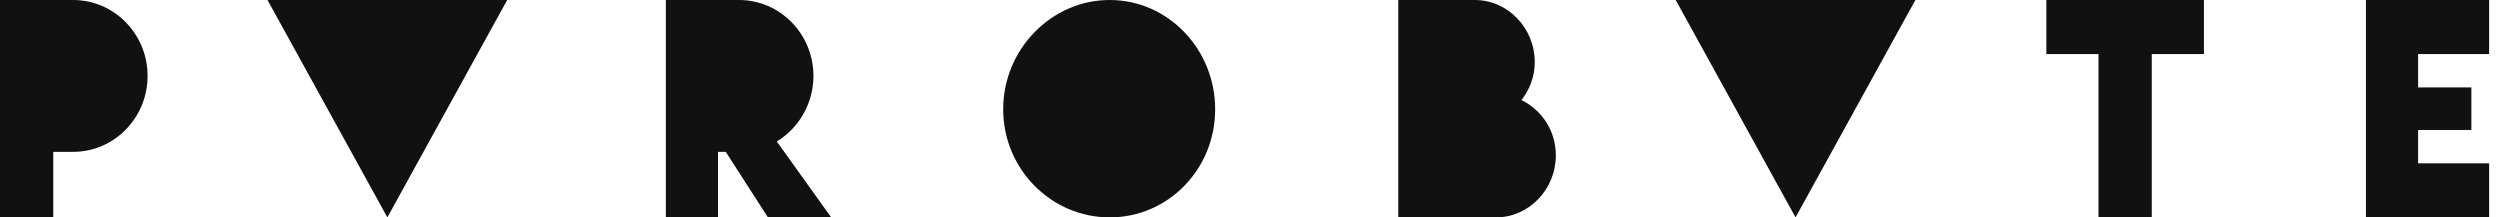 <?xml version="1.0" encoding="UTF-8"?> <svg xmlns="http://www.w3.org/2000/svg" width="184" height="16" viewBox="0 0 184 16" fill="none"><g style="mix-blend-mode:hard-light"><path d="M132.152 16L140.973 0L123.331 0L132.152 16Z" fill="#111111"></path><path d="M89.436 8.042C89.436 12.461 85.97 16 81.676 16C77.383 16 73.835 12.461 73.835 8.042C73.835 3.624 77.383 0 81.676 0C85.97 0 89.436 3.624 89.436 8.042Z" fill="#111111"></path><path d="M174.134 0V16H183.2V12.021H177.973V9.566H181.893V6.434L177.973 6.434V3.979L183.2 3.979V0L174.134 0Z" fill="#111111"></path><path d="M154.45 16H158.37V3.979L162.209 3.979V0L150.611 0V3.979L154.45 3.979V16Z" fill="#111111"></path><path d="M108.548 0L102.912 0V16H110.1C112.533 16 114.51 13.932 114.51 11.429C114.51 9.618 113.469 8.092 111.978 7.365C112.583 6.589 112.958 5.644 112.958 4.571C112.958 2.068 110.981 0 108.548 0Z" fill="#111111"></path><path d="M59.869 5.587C59.869 2.495 57.402 0 54.396 0L49.006 0V16H52.845V11.175H53.416L56.52 16H61.176L57.173 10.413C58.773 9.438 59.869 7.64 59.869 5.587Z" fill="#111111"></path><path d="M5.391 11.175C8.396 11.175 10.863 8.68 10.863 5.587C10.863 2.495 8.396 0 5.391 0L0 0L0 16H3.92L3.92 11.175H5.391Z" fill="#111111"></path></g><path d="M28.509 16L37.33 0L19.688 0L28.509 16Z" fill="#111111"></path></svg> 